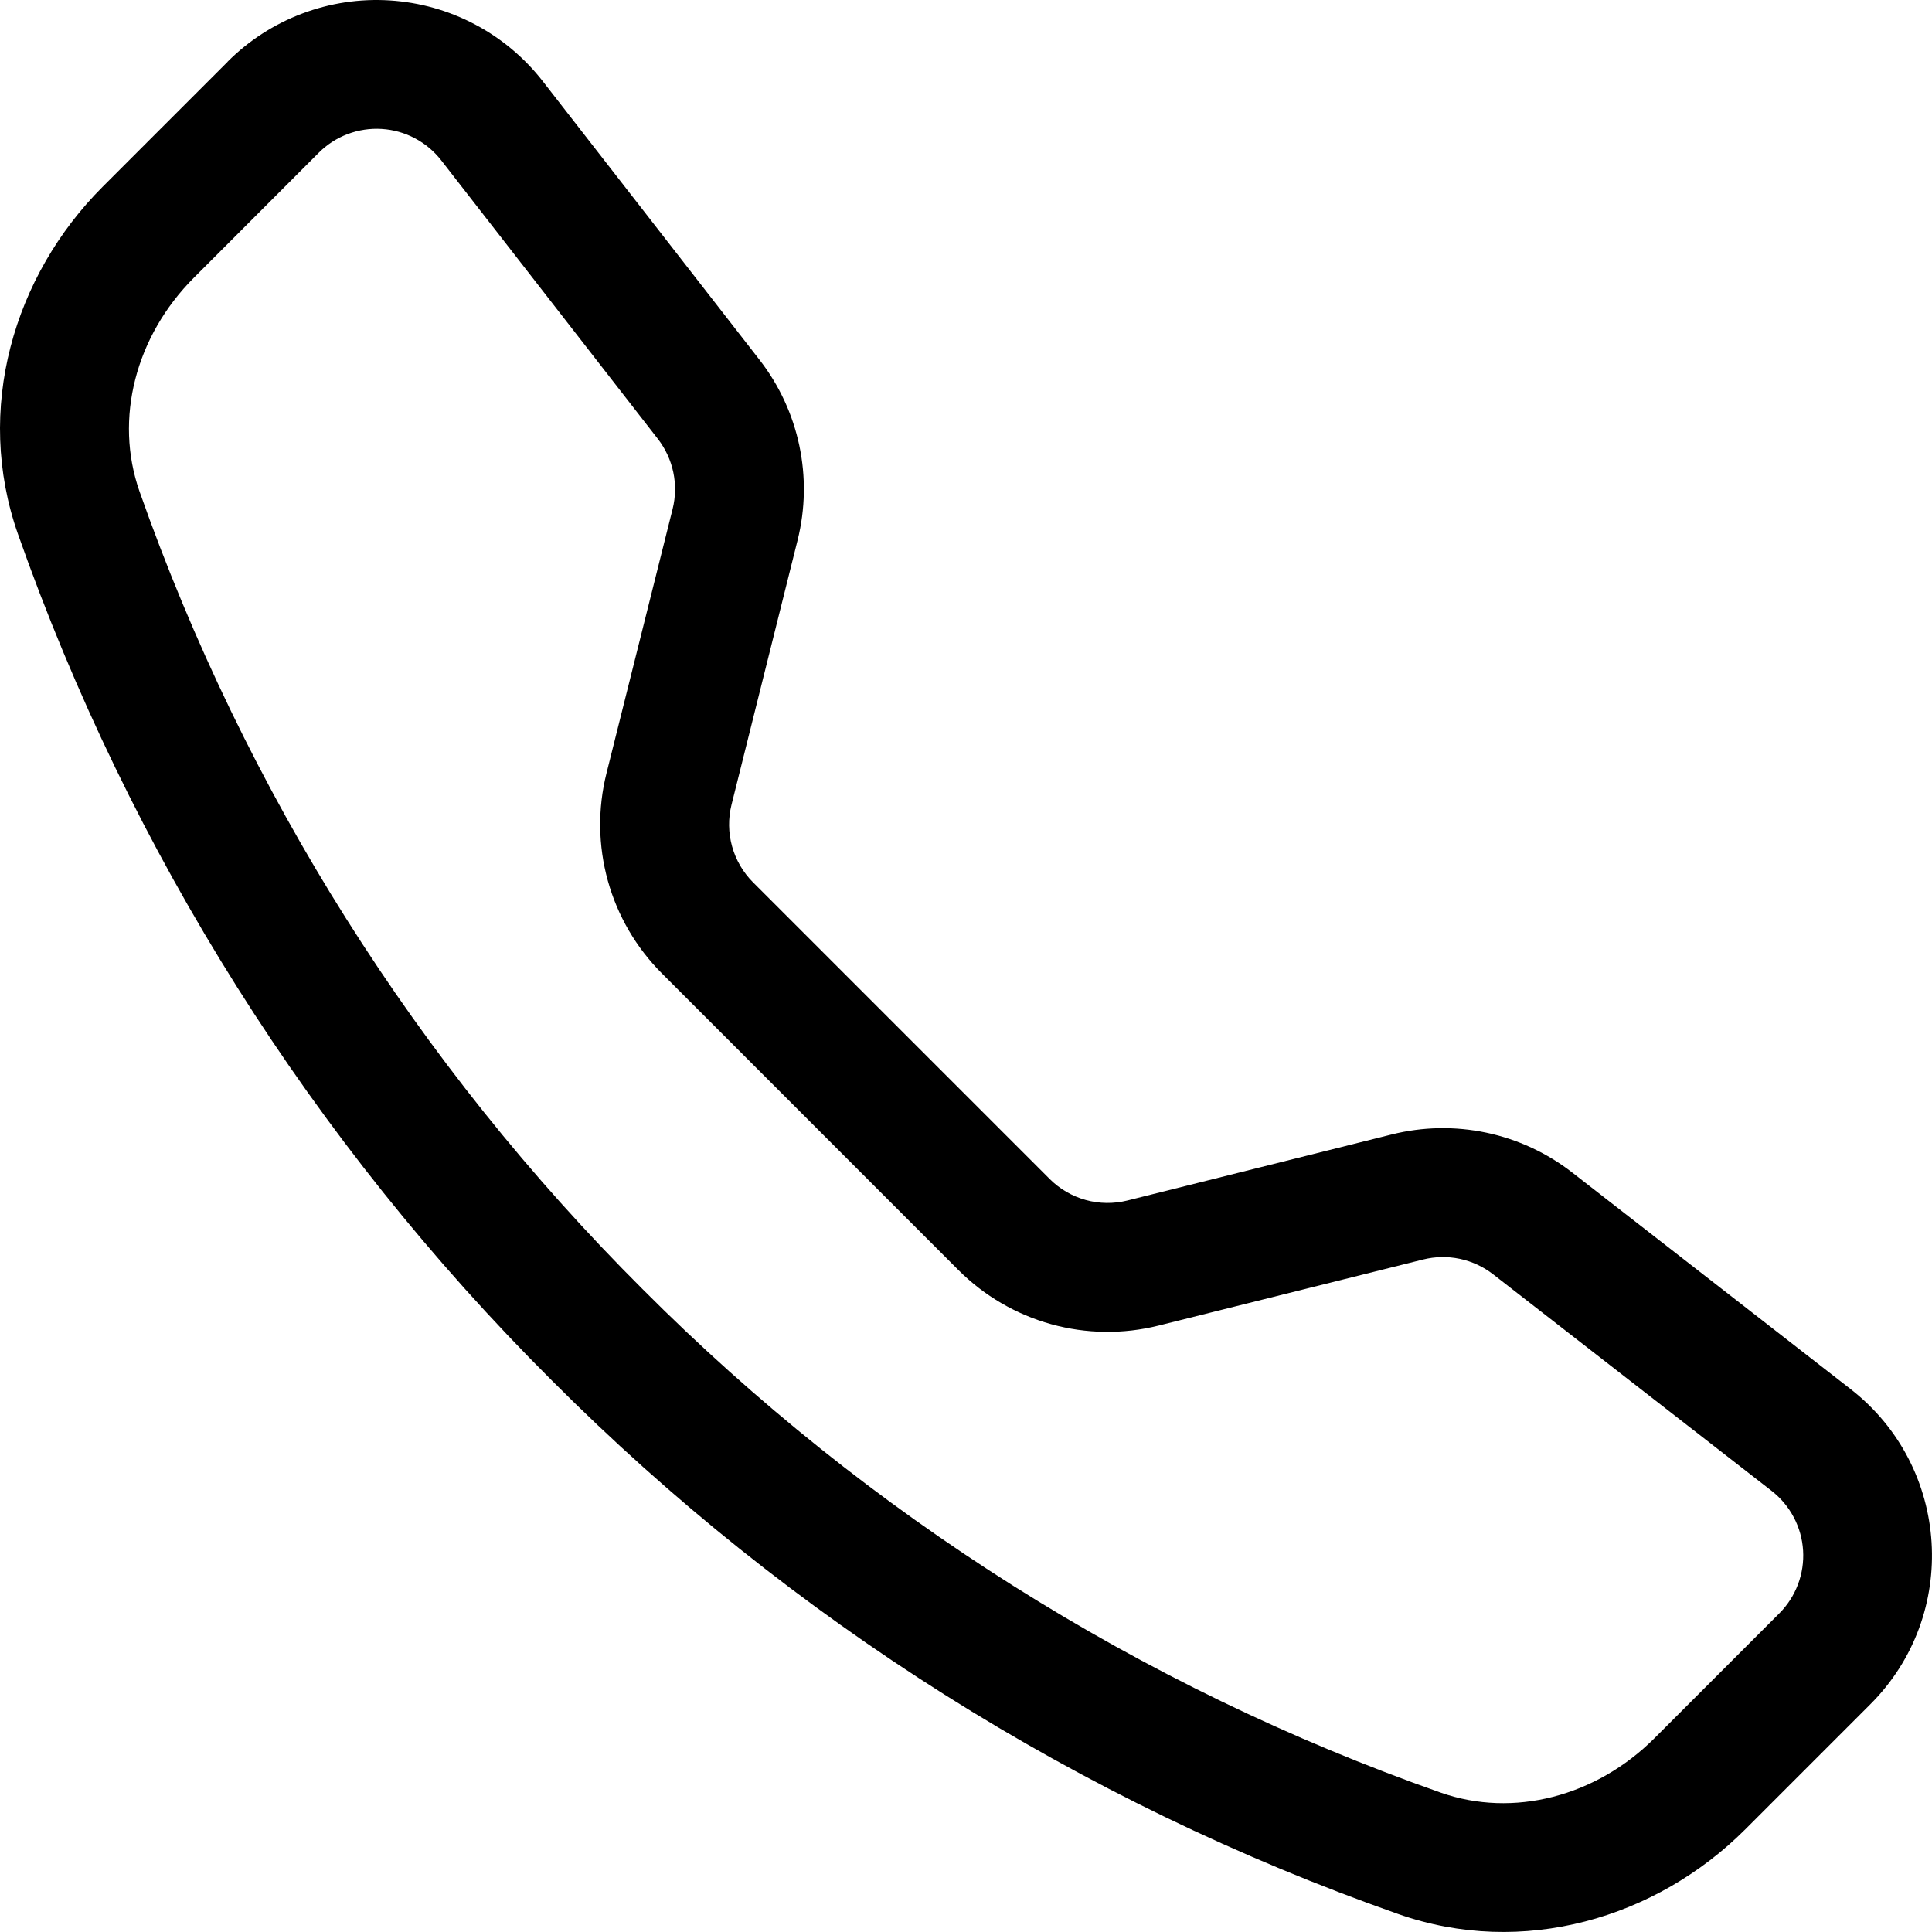 <?xml version="1.0" encoding="UTF-8"?> <svg xmlns="http://www.w3.org/2000/svg" width="97" height="97" viewBox="0 0 97 97" fill="none"> <path d="M22.154 8.052C21.797 7.592 21.345 7.213 20.829 6.941C20.314 6.668 19.746 6.509 19.164 6.473C18.582 6.437 17.999 6.525 17.454 6.731C16.908 6.938 16.413 7.258 16.001 7.671L9.733 13.945C6.805 16.879 5.726 21.032 7.005 24.675C12.314 39.755 20.95 53.447 32.272 64.734C43.56 76.057 57.251 84.693 72.332 90.002C75.975 91.281 80.128 90.202 83.062 87.274L89.33 81.006C89.743 80.594 90.063 80.098 90.269 79.553C90.476 79.008 90.564 78.425 90.528 77.843C90.492 77.261 90.332 76.693 90.06 76.178C89.787 75.662 89.409 75.21 88.948 74.852L74.963 63.977C74.471 63.595 73.899 63.331 73.29 63.202C72.681 63.074 72.05 63.086 71.447 63.237L58.17 66.553C56.398 66.996 54.541 66.973 52.781 66.485C51.021 65.997 49.417 65.062 48.125 63.771L33.236 48.876C31.944 47.585 31.007 45.981 30.518 44.221C30.03 42.46 30.005 40.603 30.448 38.831L33.77 25.554C33.921 24.95 33.932 24.32 33.804 23.711C33.676 23.102 33.411 22.53 33.03 22.038L22.154 8.052ZM11.424 3.1C12.485 2.038 13.759 1.215 15.163 0.684C16.567 0.153 18.067 -0.073 19.564 0.021C21.062 0.114 22.523 0.525 23.849 1.226C25.176 1.927 26.338 2.903 27.259 4.088L38.134 18.067C40.129 20.632 40.832 23.972 40.044 27.124L36.728 40.401C36.556 41.088 36.566 41.809 36.755 42.492C36.944 43.175 37.306 43.797 37.807 44.299L52.702 59.194C53.204 59.695 53.828 60.058 54.512 60.248C55.196 60.437 55.918 60.445 56.606 60.273L69.876 56.957C71.432 56.568 73.056 56.538 74.625 56.868C76.194 57.199 77.667 57.882 78.933 58.866L92.913 69.742C97.939 73.652 98.399 81.078 93.901 85.57L87.633 91.839C83.147 96.325 76.442 98.295 70.192 96.095C54.194 90.466 39.67 81.308 27.695 69.299C15.688 57.327 6.53 42.804 0.9 26.809C-1.294 20.565 0.676 13.854 5.162 9.368L11.43 3.1H11.424Z" fill="black"></path> </svg> 